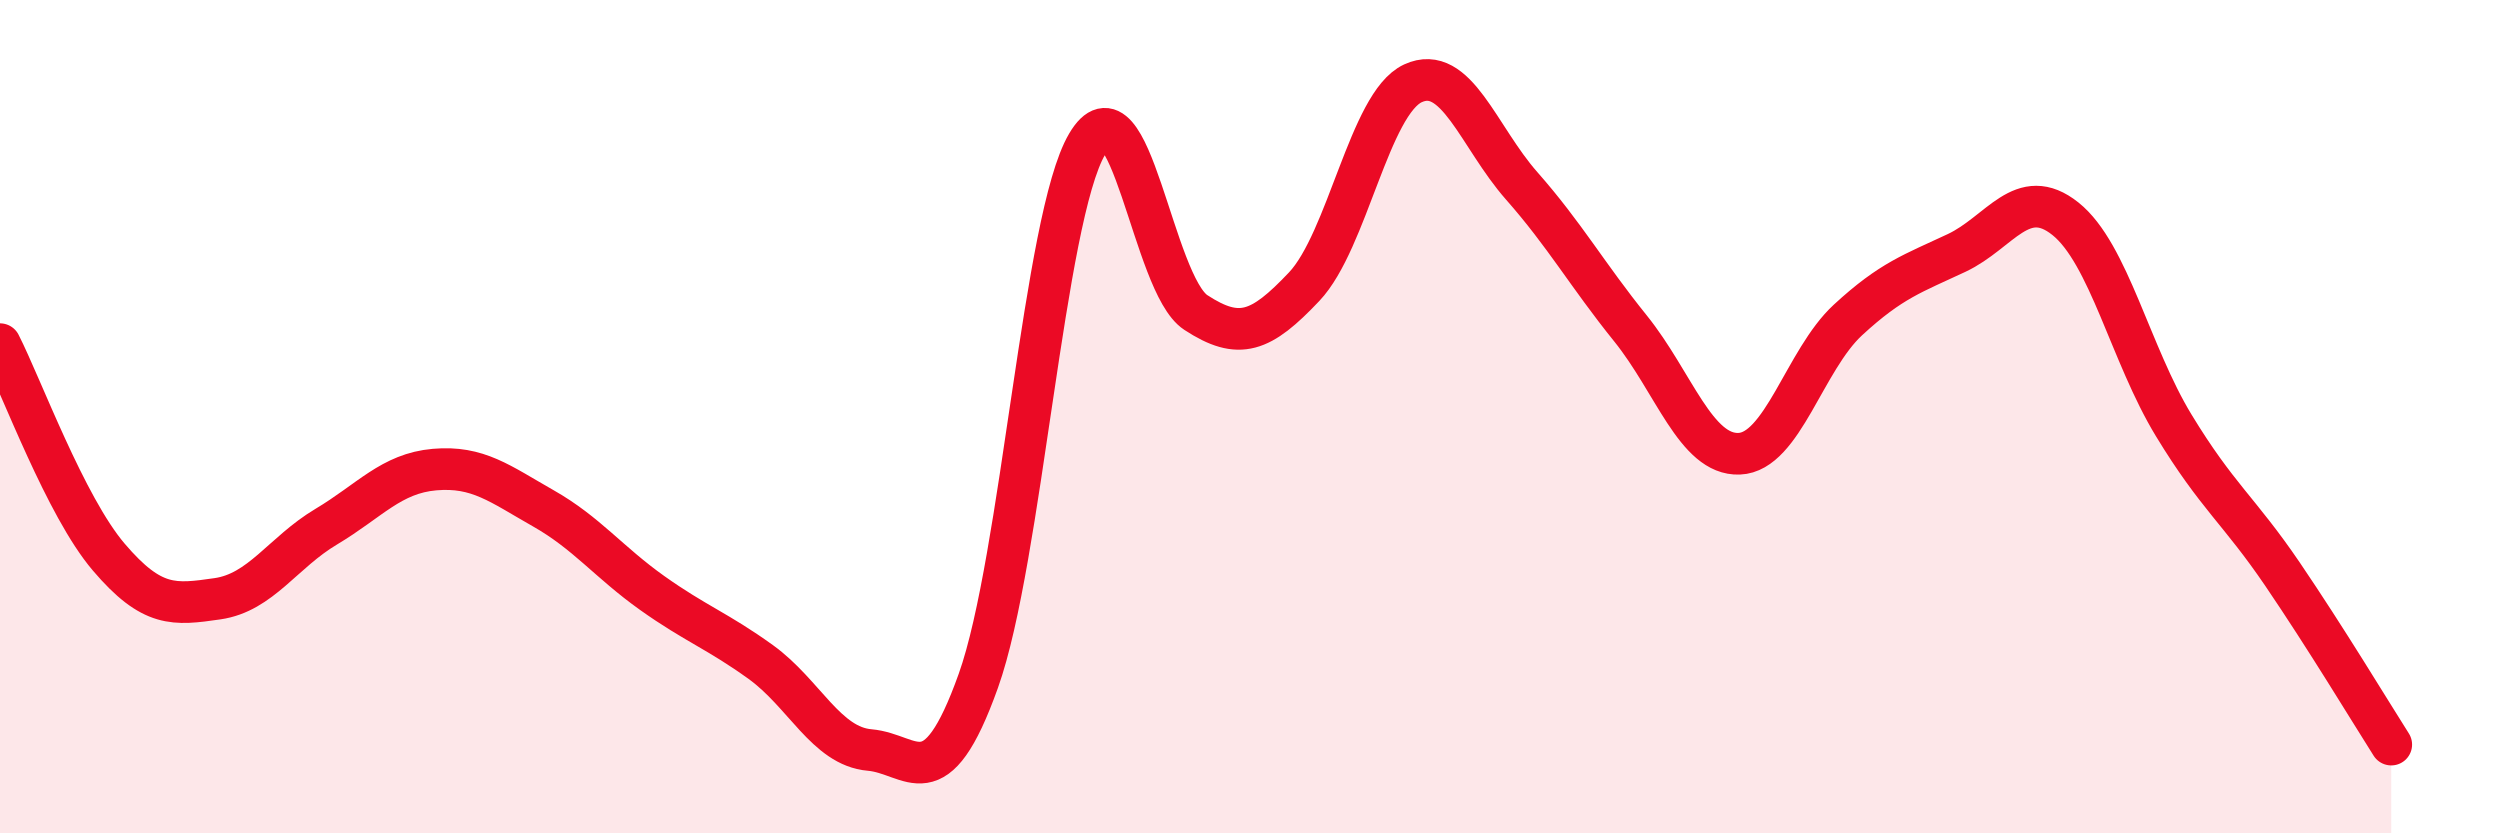 
    <svg width="60" height="20" viewBox="0 0 60 20" xmlns="http://www.w3.org/2000/svg">
      <path
        d="M 0,8.26 C 0.52,9.28 1.57,12.15 2.61,13.37 C 3.65,14.59 4.18,14.52 5.22,14.37 C 6.26,14.22 6.79,13.26 7.83,12.64 C 8.87,12.02 9.39,11.36 10.43,11.27 C 11.47,11.18 12,11.61 13.04,12.2 C 14.08,12.79 14.61,13.49 15.65,14.23 C 16.69,14.97 17.22,15.14 18.26,15.89 C 19.3,16.64 19.83,17.91 20.87,18 C 21.91,18.09 22.44,19.25 23.48,16.34 C 24.52,13.43 25.05,5.23 26.09,3.46 C 27.13,1.69 27.66,6.82 28.7,7.5 C 29.74,8.18 30.26,7.98 31.3,6.88 C 32.34,5.78 32.87,2.48 33.91,2 C 34.95,1.52 35.48,3.28 36.52,4.46 C 37.56,5.64 38.09,6.59 39.13,7.88 C 40.17,9.17 40.7,10.93 41.74,10.89 C 42.78,10.85 43.31,8.64 44.35,7.68 C 45.39,6.72 45.92,6.56 46.96,6.07 C 48,5.58 48.53,4.42 49.57,5.25 C 50.61,6.08 51.13,8.5 52.17,10.21 C 53.21,11.92 53.74,12.25 54.78,13.78 C 55.82,15.31 56.87,17.05 57.39,17.87L57.39 20L0 20Z"
        fill="#EB0A25"
        opacity="0.1"
        stroke-linecap="round"
        stroke-linejoin="round"
      />
      <path
        d="M 0,8.26 C 0.52,9.28 1.57,12.15 2.61,13.37 C 3.65,14.59 4.18,14.52 5.22,14.37 C 6.26,14.22 6.79,13.26 7.83,12.64 C 8.87,12.02 9.39,11.36 10.43,11.27 C 11.47,11.18 12,11.61 13.04,12.2 C 14.08,12.79 14.61,13.49 15.65,14.23 C 16.69,14.97 17.22,15.14 18.26,15.89 C 19.3,16.64 19.83,17.91 20.87,18 C 21.91,18.09 22.44,19.25 23.48,16.34 C 24.52,13.43 25.05,5.23 26.09,3.46 C 27.13,1.69 27.66,6.82 28.7,7.5 C 29.74,8.18 30.26,7.98 31.3,6.88 C 32.34,5.78 32.87,2.48 33.91,2 C 34.95,1.52 35.48,3.28 36.52,4.46 C 37.56,5.64 38.09,6.59 39.13,7.88 C 40.17,9.17 40.7,10.93 41.74,10.89 C 42.78,10.85 43.31,8.64 44.35,7.68 C 45.39,6.72 45.92,6.56 46.96,6.07 C 48,5.58 48.53,4.42 49.57,5.25 C 50.61,6.08 51.13,8.5 52.17,10.21 C 53.21,11.92 53.74,12.25 54.78,13.78 C 55.82,15.31 56.87,17.05 57.39,17.87"
        stroke="#EB0A25"
        stroke-width="1"
        fill="none"
        stroke-linecap="round"
        stroke-linejoin="round"
      />
    </svg>
  